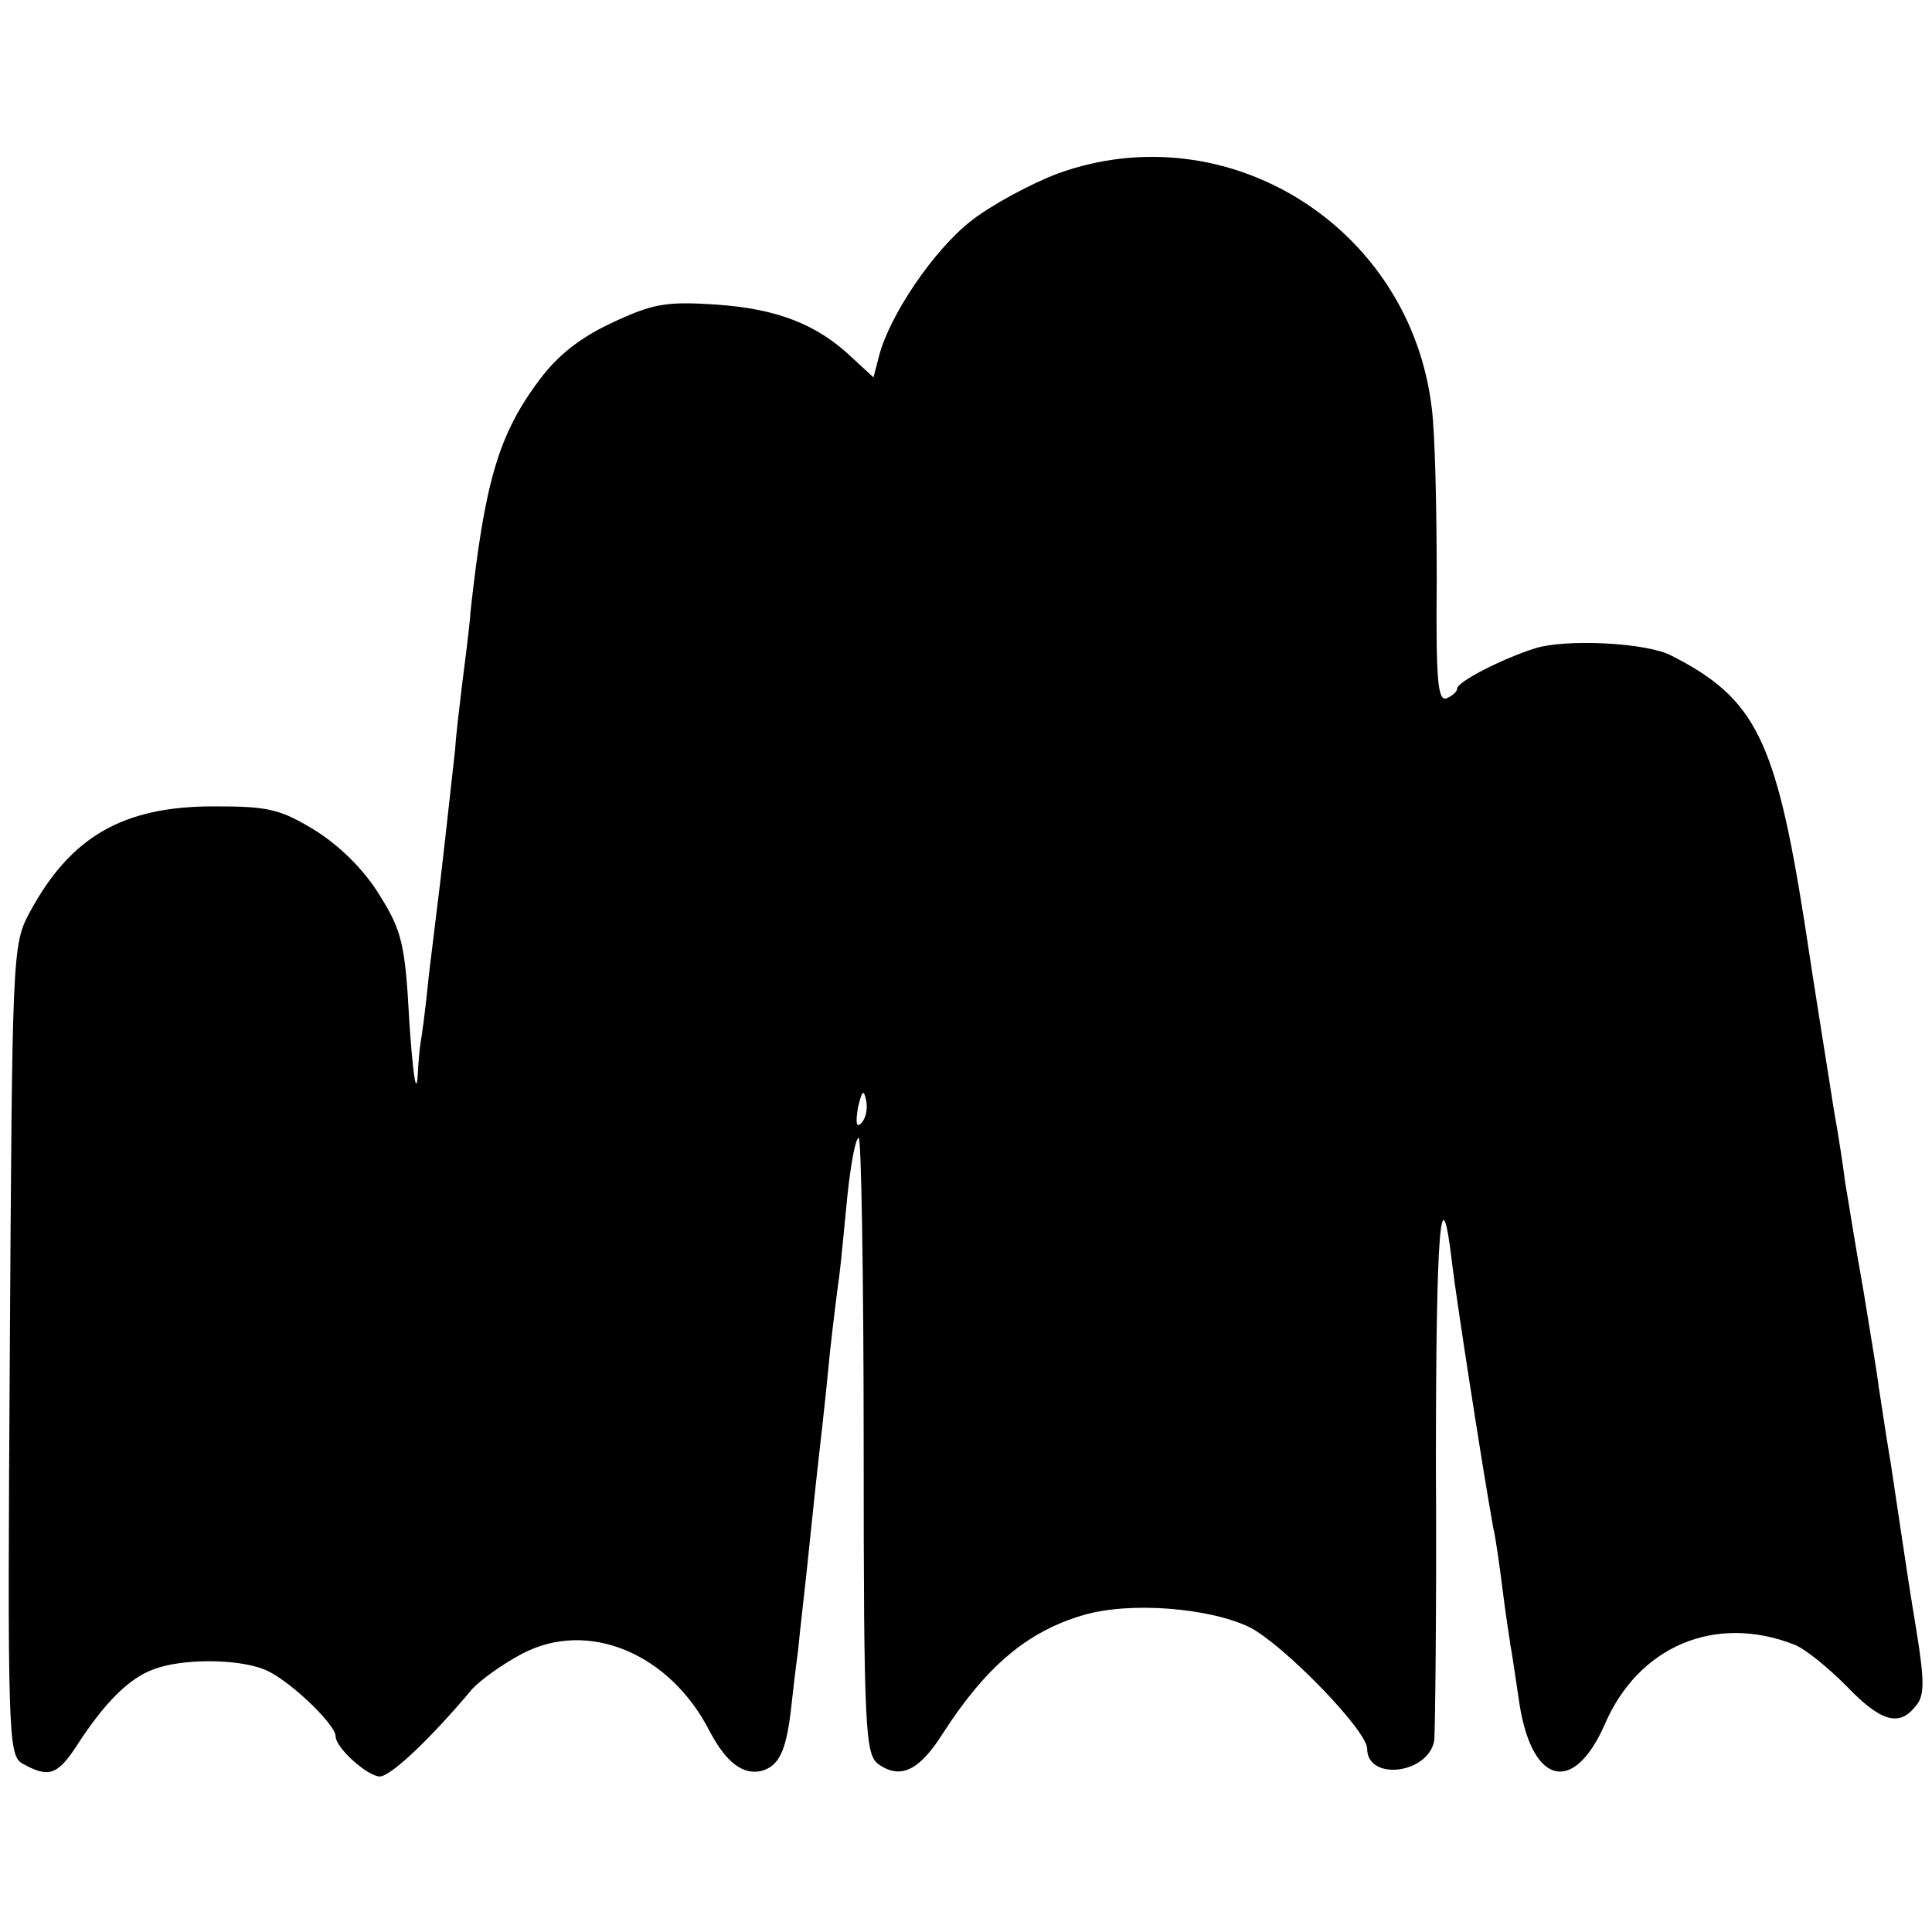 <?xml version="1.0" standalone="no"?>
<!DOCTYPE svg PUBLIC "-//W3C//DTD SVG 20010904//EN"
 "http://www.w3.org/TR/2001/REC-SVG-20010904/DTD/svg10.dtd">
<svg version="1.0" xmlns="http://www.w3.org/2000/svg"
 width="236pt" height="236pt" viewBox="0 0 236 236"
 preserveAspectRatio="xMidYMid meet">
<g transform="translate(0,236) scale(0.1,-0.1)"
fill="#000000" stroke="none">
<path d="M1292 2148 c-34 -13 -82 -39 -106 -58 -46 -36 -99 -115 -112 -164
l-7 -27 -26 24 c-43 41 -92 60 -167 65 -61 4 -77 1 -128 -23 -40 -19 -67 -41
-90 -73 -47 -64 -64 -122 -81 -277 -2 -27 -8 -70 -11 -95 -3 -25 -7 -58 -8
-75 -8 -73 -19 -171 -21 -185 -1 -8 -6 -49 -11 -90 -4 -41 -9 -78 -10 -82 -1
-5 -3 -25 -4 -45 -2 -21 -6 10 -10 69 -5 94 -9 111 -36 154 -18 30 -48 60 -78
79 -44 27 -58 30 -125 30 -111 0 -175 -37 -225 -130 -21 -39 -21 -51 -24 -534
-3 -467 -2 -495 15 -505 32 -18 43 -15 67 22 33 51 63 82 94 93 34 13 101 13
134 0 28 -10 88 -67 88 -82 0 -14 39 -49 54 -49 13 0 61 45 113 107 10 11 38
31 61 43 80 42 180 1 229 -95 20 -38 41 -54 64 -48 20 6 29 23 35 73 2 19 6
53 9 75 2 22 7 64 10 92 3 29 8 77 11 105 7 65 10 85 18 168 4 36 9 76 11 90
2 14 6 58 10 98 4 39 10 72 14 72 3 0 6 -169 6 -376 0 -349 2 -377 18 -389 27
-19 50 -8 79 38 53 82 103 124 171 144 57 17 155 9 204 -15 42 -22 143 -126
143 -148 0 -40 75 -31 82 10 1 11 3 162 2 334 0 291 6 367 20 247 5 -42 36
-243 50 -321 3 -12 8 -48 12 -80 4 -33 9 -61 9 -64 1 -3 5 -31 10 -64 14 -105
66 -121 105 -33 41 96 135 136 232 98 13 -5 41 -28 63 -50 42 -44 65 -51 85
-25 11 12 11 30 1 92 -7 42 -14 88 -16 102 -2 14 -9 59 -15 100 -7 41 -13 84
-15 95 -1 11 -10 65 -19 120 -10 55 -19 114 -22 130 -2 17 -8 57 -14 90 -5 33
-22 137 -36 230 -35 222 -60 272 -162 324 -30 16 -129 21 -167 9 -41 -13 -95
-41 -95 -49 0 -4 -6 -9 -13 -12 -11 -4 -13 24 -12 146 0 84 -2 177 -6 208 -26
222 -250 362 -457 287z m-240 -1160 c-6 -6 -7 0 -4 19 5 21 7 23 10 9 2 -10 0
-22 -6 -28z"/>
</g>
</svg>
